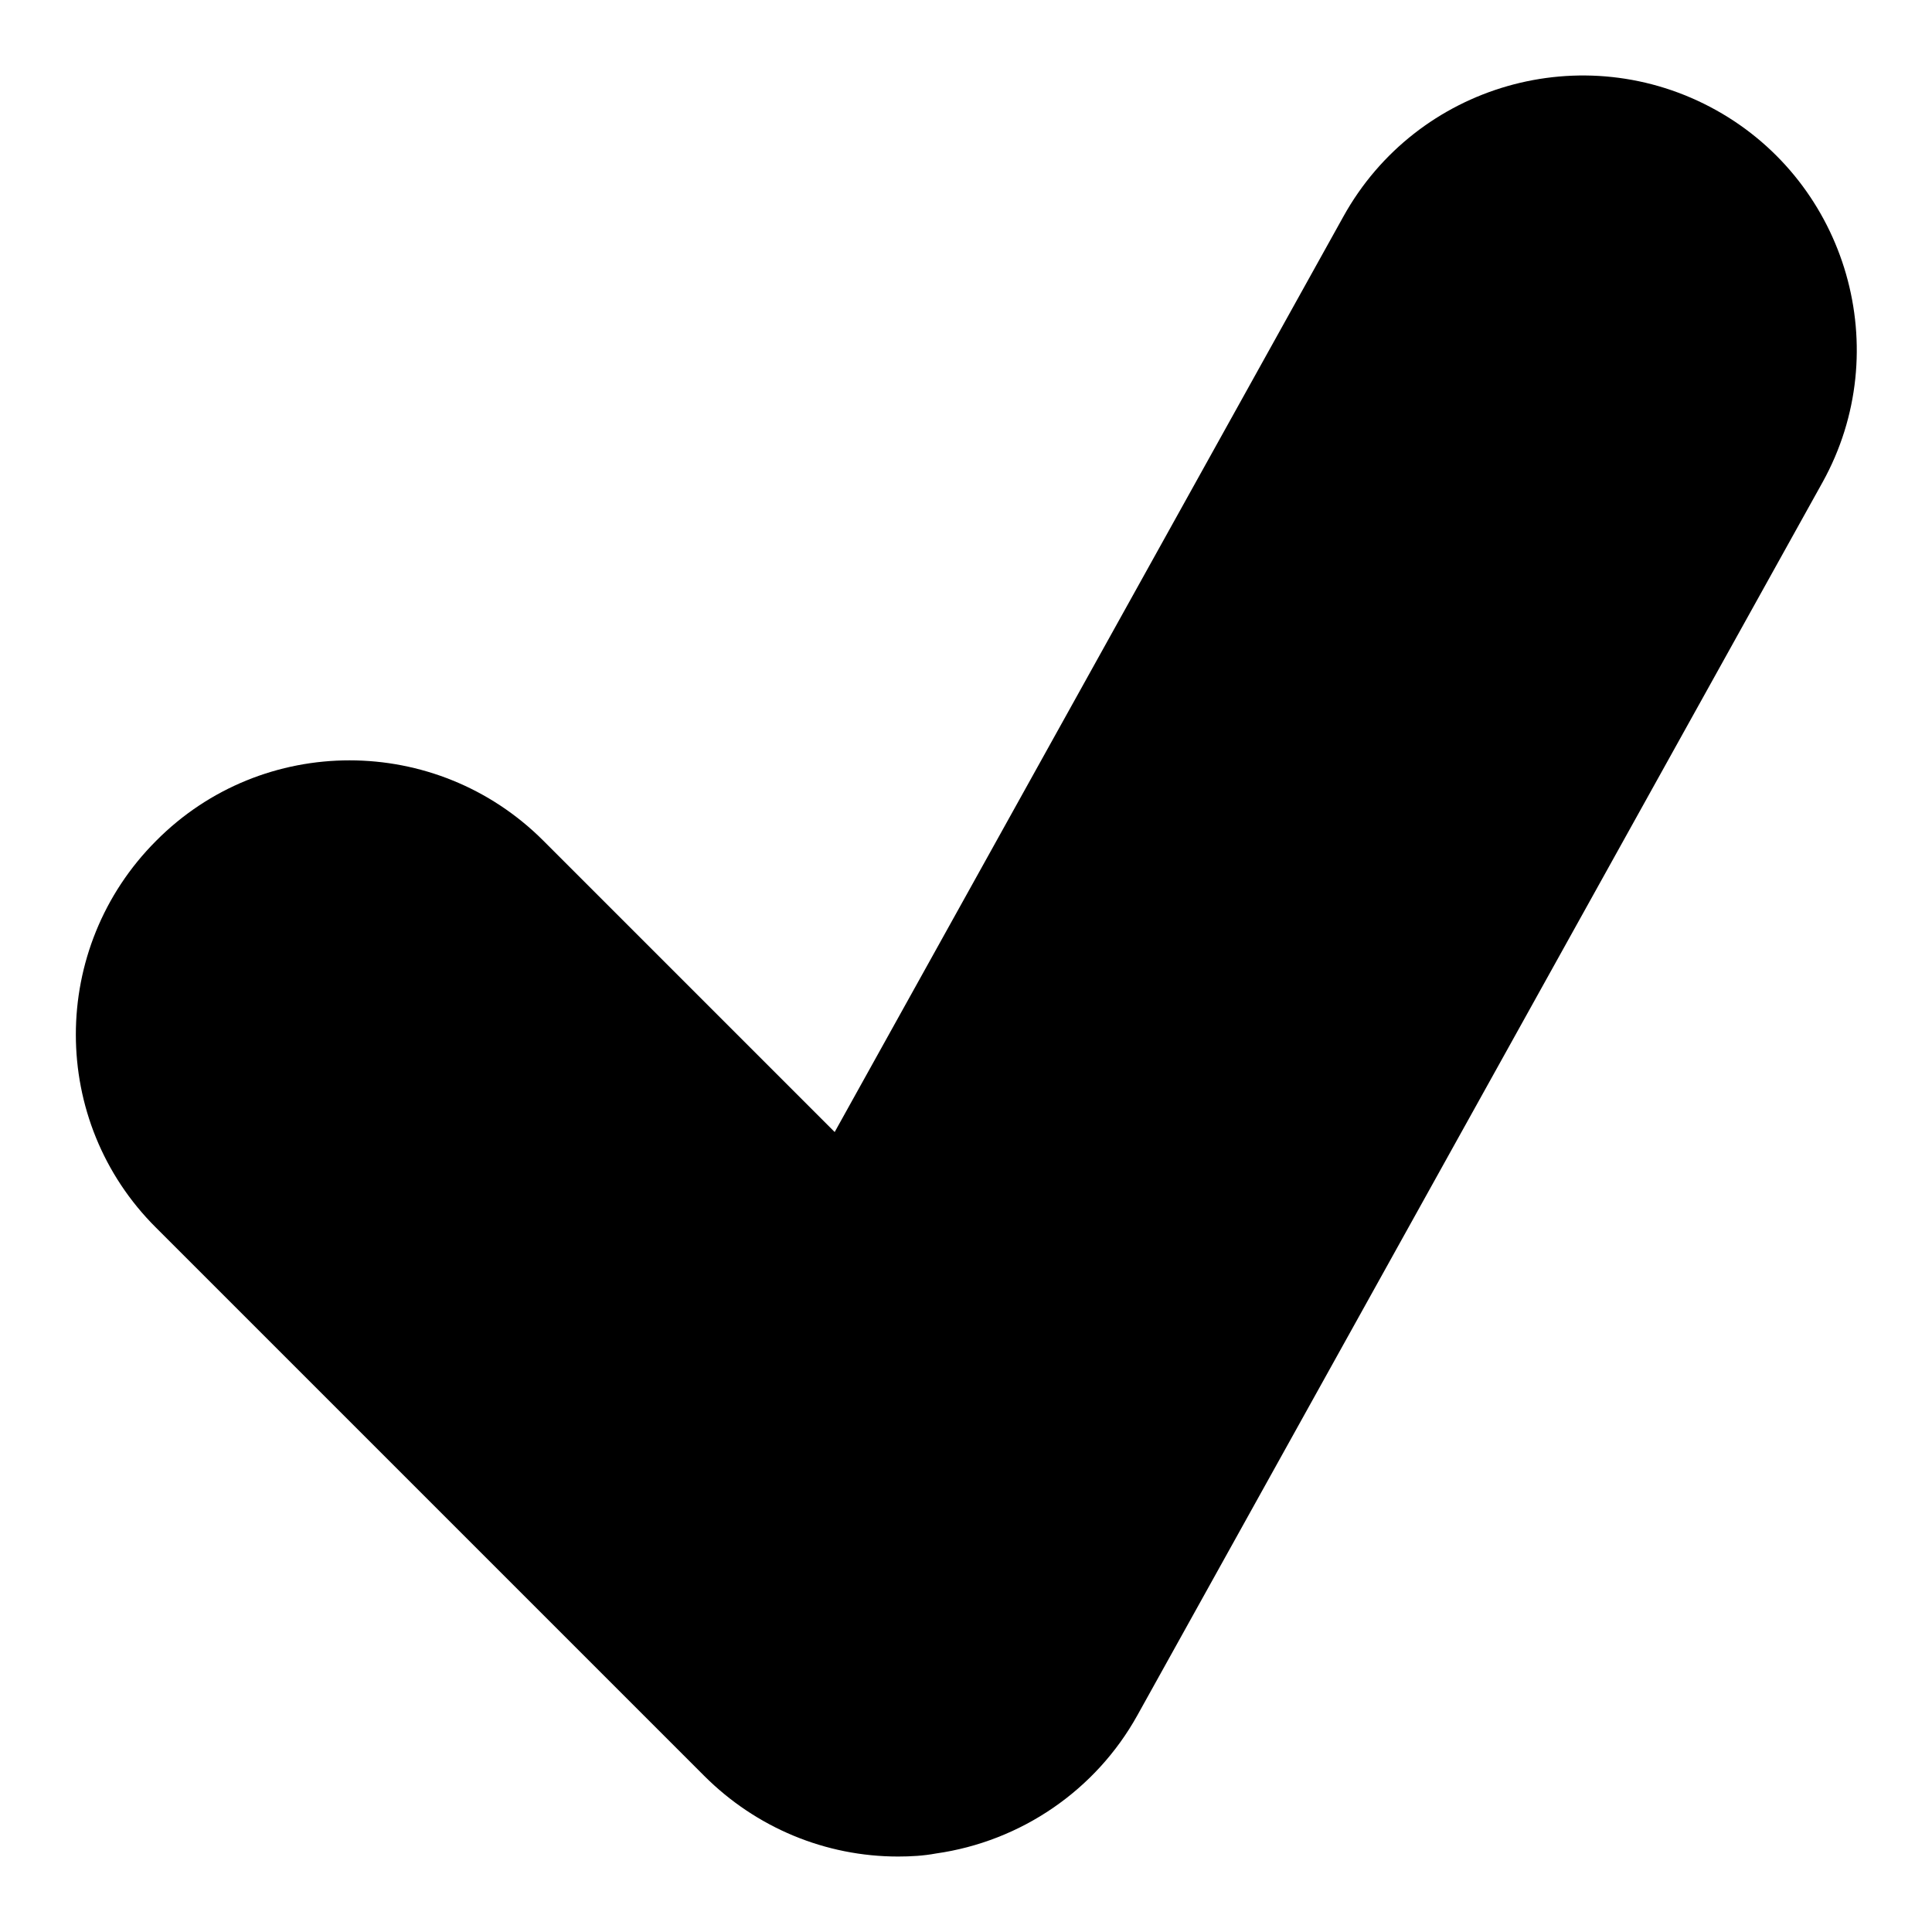 <?xml version="1.0" encoding="utf-8"?>
<!-- Svg Vector Icons : http://www.onlinewebfonts.com/icon -->
<!DOCTYPE svg PUBLIC "-//W3C//DTD SVG 1.1//EN" "http://www.w3.org/Graphics/SVG/1.1/DTD/svg11.dtd">
<svg version="1.1" xmlns="http://www.w3.org/2000/svg" xmlns:xlink="http://www.w3.org/1999/xlink" x="0px" y="0px" viewBox="0 0 256 256" enable-background="new 0 0 256 256" xml:space="preserve">
<g><g><path fill="#000000" d="M227.4,14.6c-17.6-9.8-39.7-3.4-49.4,14.1L110.6,150L72,111.4c-14.2-14.2-37.2-14.2-51.3,0c-14.2,14.2-14.2,37.2,0,51.3l72.6,72.6c6.9,6.9,16.1,10.7,25.7,10.7c1.7,0,3.4-0.1,5-0.4c11.3-1.6,21.2-8.4,26.7-18.3l90.8-163.4C251.2,46.4,244.8,24.3,227.4,14.6L227.4,14.6L227.4,14.6z"/></g></g>
</svg>